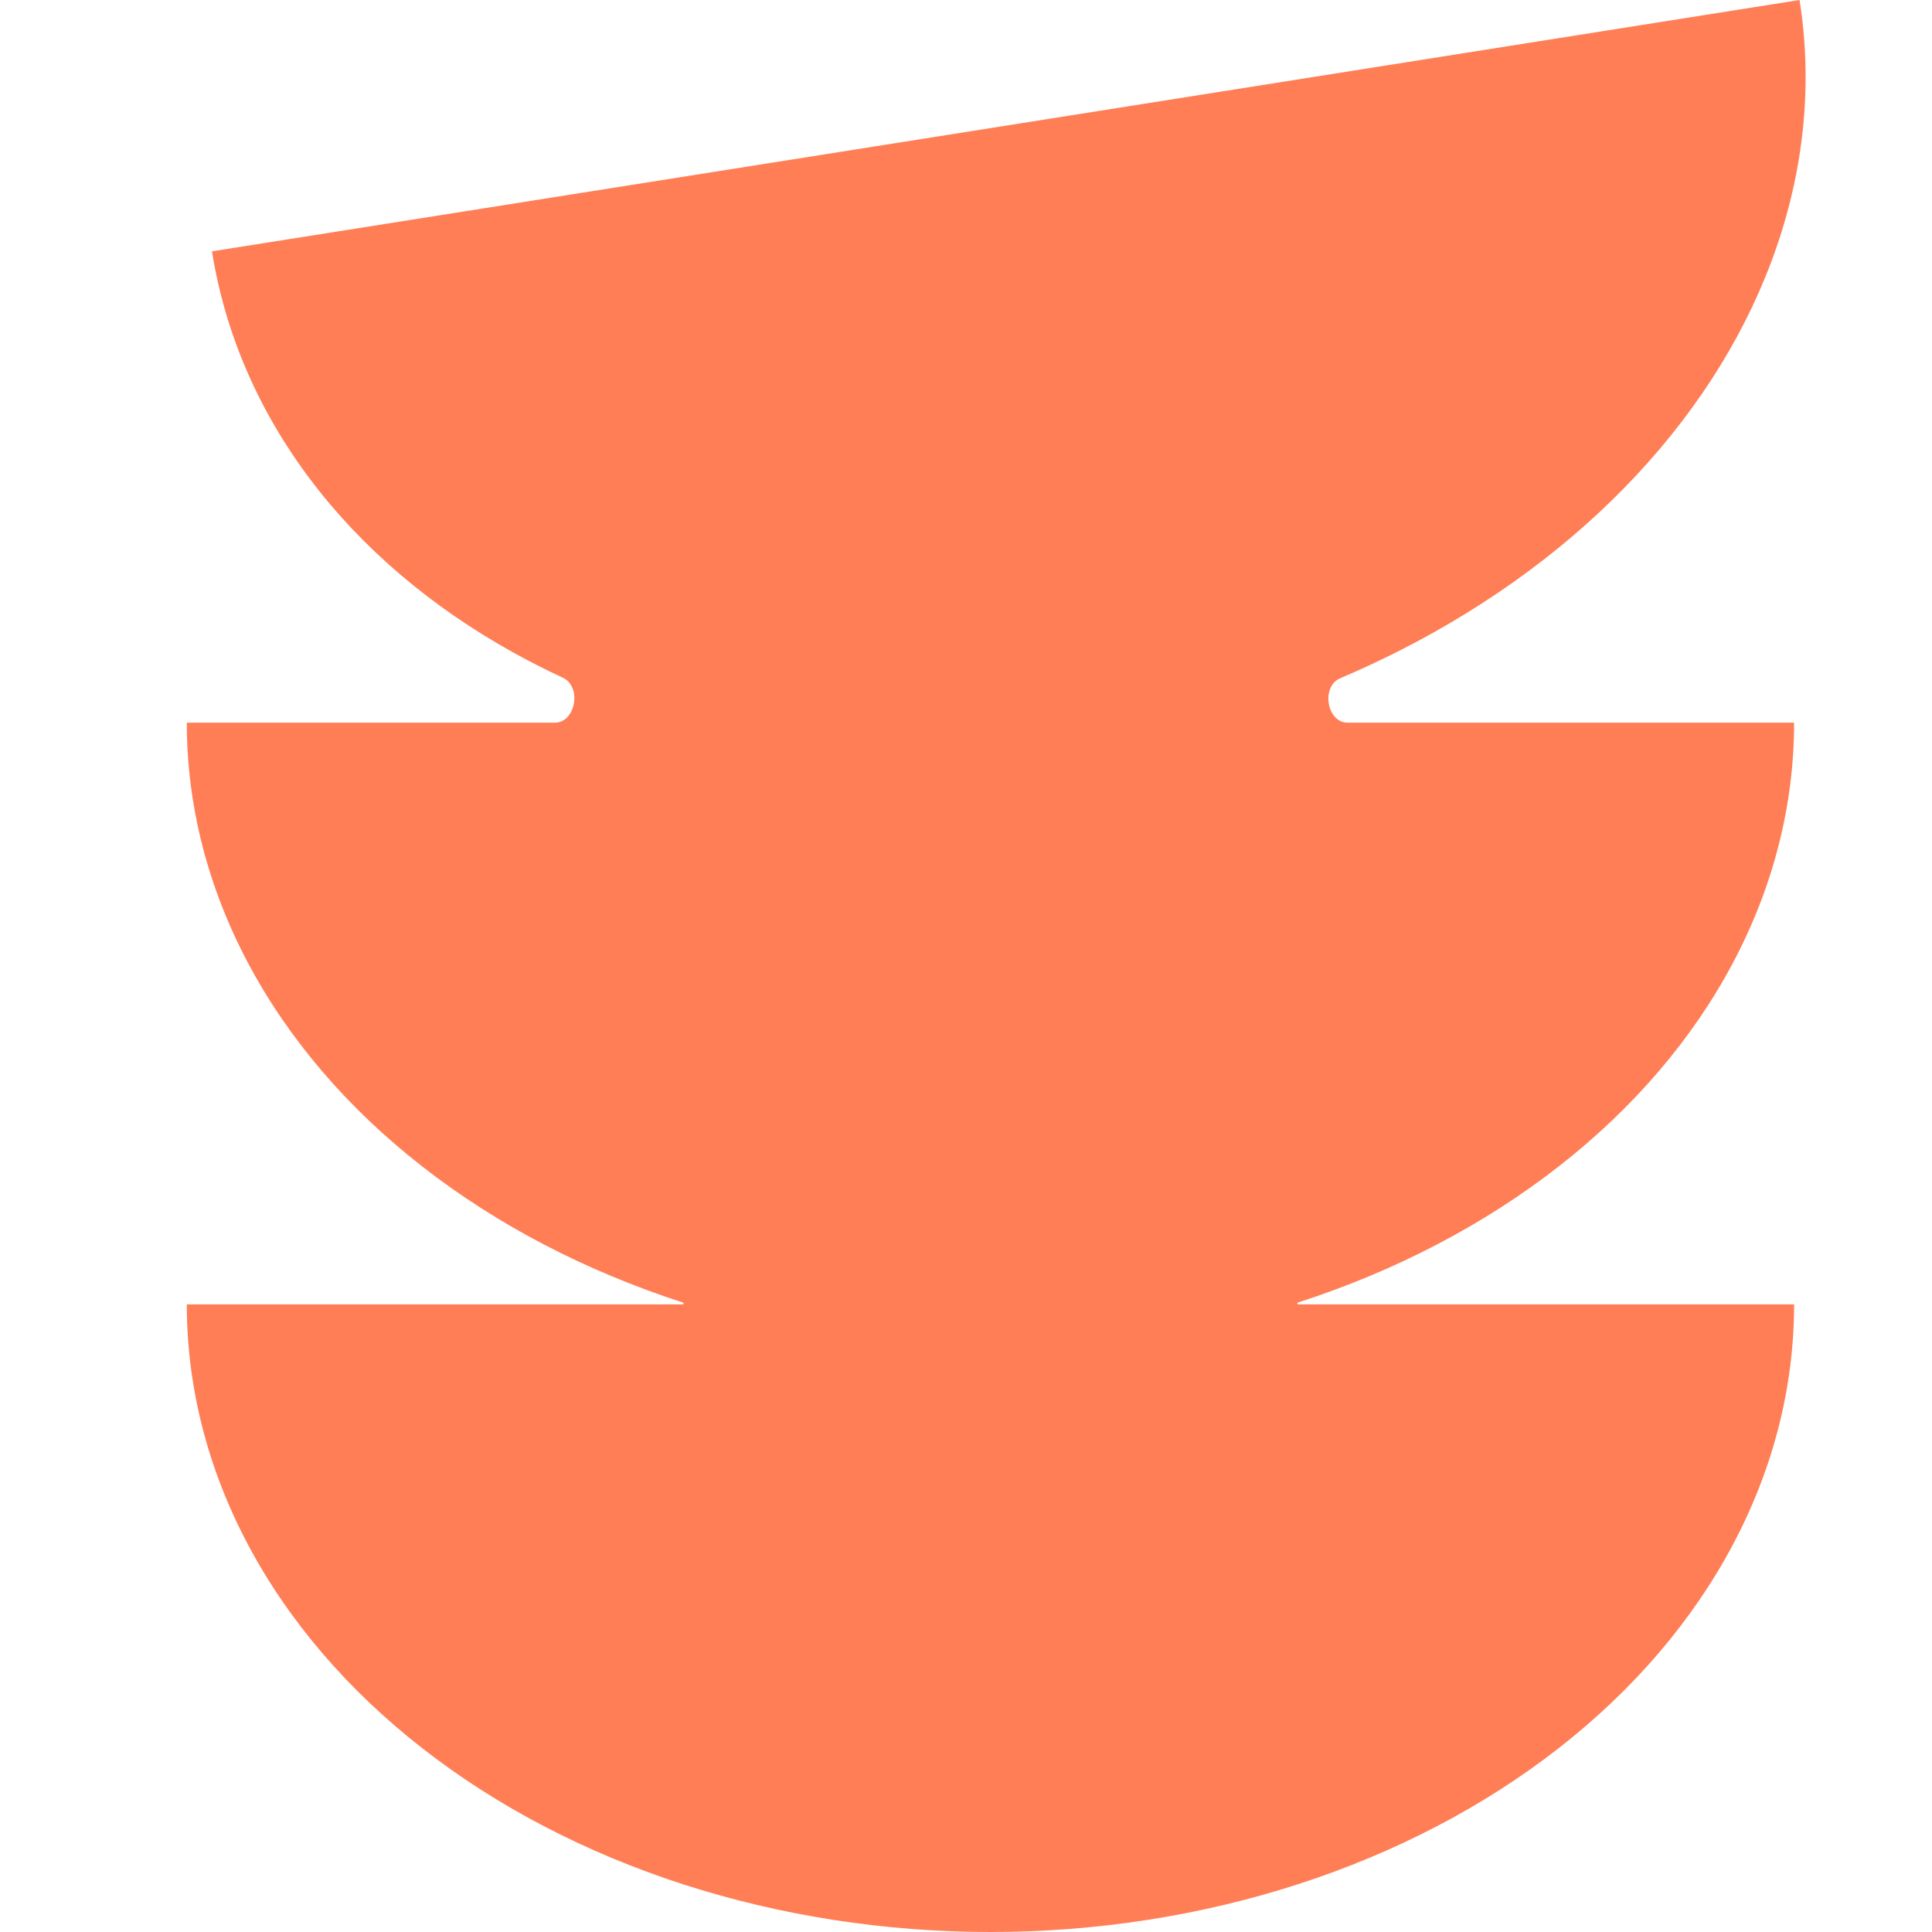 <?xml version="1.0" encoding="UTF-8"?> <svg xmlns="http://www.w3.org/2000/svg" width="32" height="32" viewBox="0 0 32 32" fill="none"><path d="M28.703 25.583C29.372 24.322 29.716 22.97 29.716 21.605H21.504C21.486 21.605 21.482 21.579 21.499 21.574C23.114 21.051 24.581 20.286 25.817 19.32C27.054 18.355 28.034 17.209 28.703 15.948C29.372 14.687 29.716 13.335 29.716 11.97H22.324C21.974 11.97 21.876 11.371 22.198 11.234C22.536 11.09 22.868 10.935 23.192 10.771C24.705 10.002 26.035 9.017 27.105 7.87C28.175 6.723 28.964 5.438 29.427 4.088C29.891 2.737 30.02 1.348 29.806 0L3.511 4.163C3.725 5.511 4.276 6.793 5.134 7.934C5.992 9.075 7.139 10.053 8.511 10.813C8.775 10.959 9.046 11.097 9.324 11.226C9.639 11.373 9.536 11.97 9.188 11.97H3.094C3.094 13.335 3.438 14.687 4.107 15.948C4.776 17.209 5.756 18.355 6.993 19.32C8.229 20.286 9.696 21.051 11.311 21.574C11.328 21.579 11.325 21.605 11.306 21.605H3.094C3.094 22.97 3.438 24.322 4.107 25.583C4.776 26.844 5.756 27.99 6.993 28.955C8.229 29.921 9.696 30.686 11.311 31.209C12.926 31.731 14.657 32 16.405 32C18.153 32 19.884 31.731 21.499 31.209C23.114 30.686 24.581 29.921 25.817 28.955C27.054 27.99 28.034 26.844 28.703 25.583Z" fill="#FF7E56"></path></svg> 